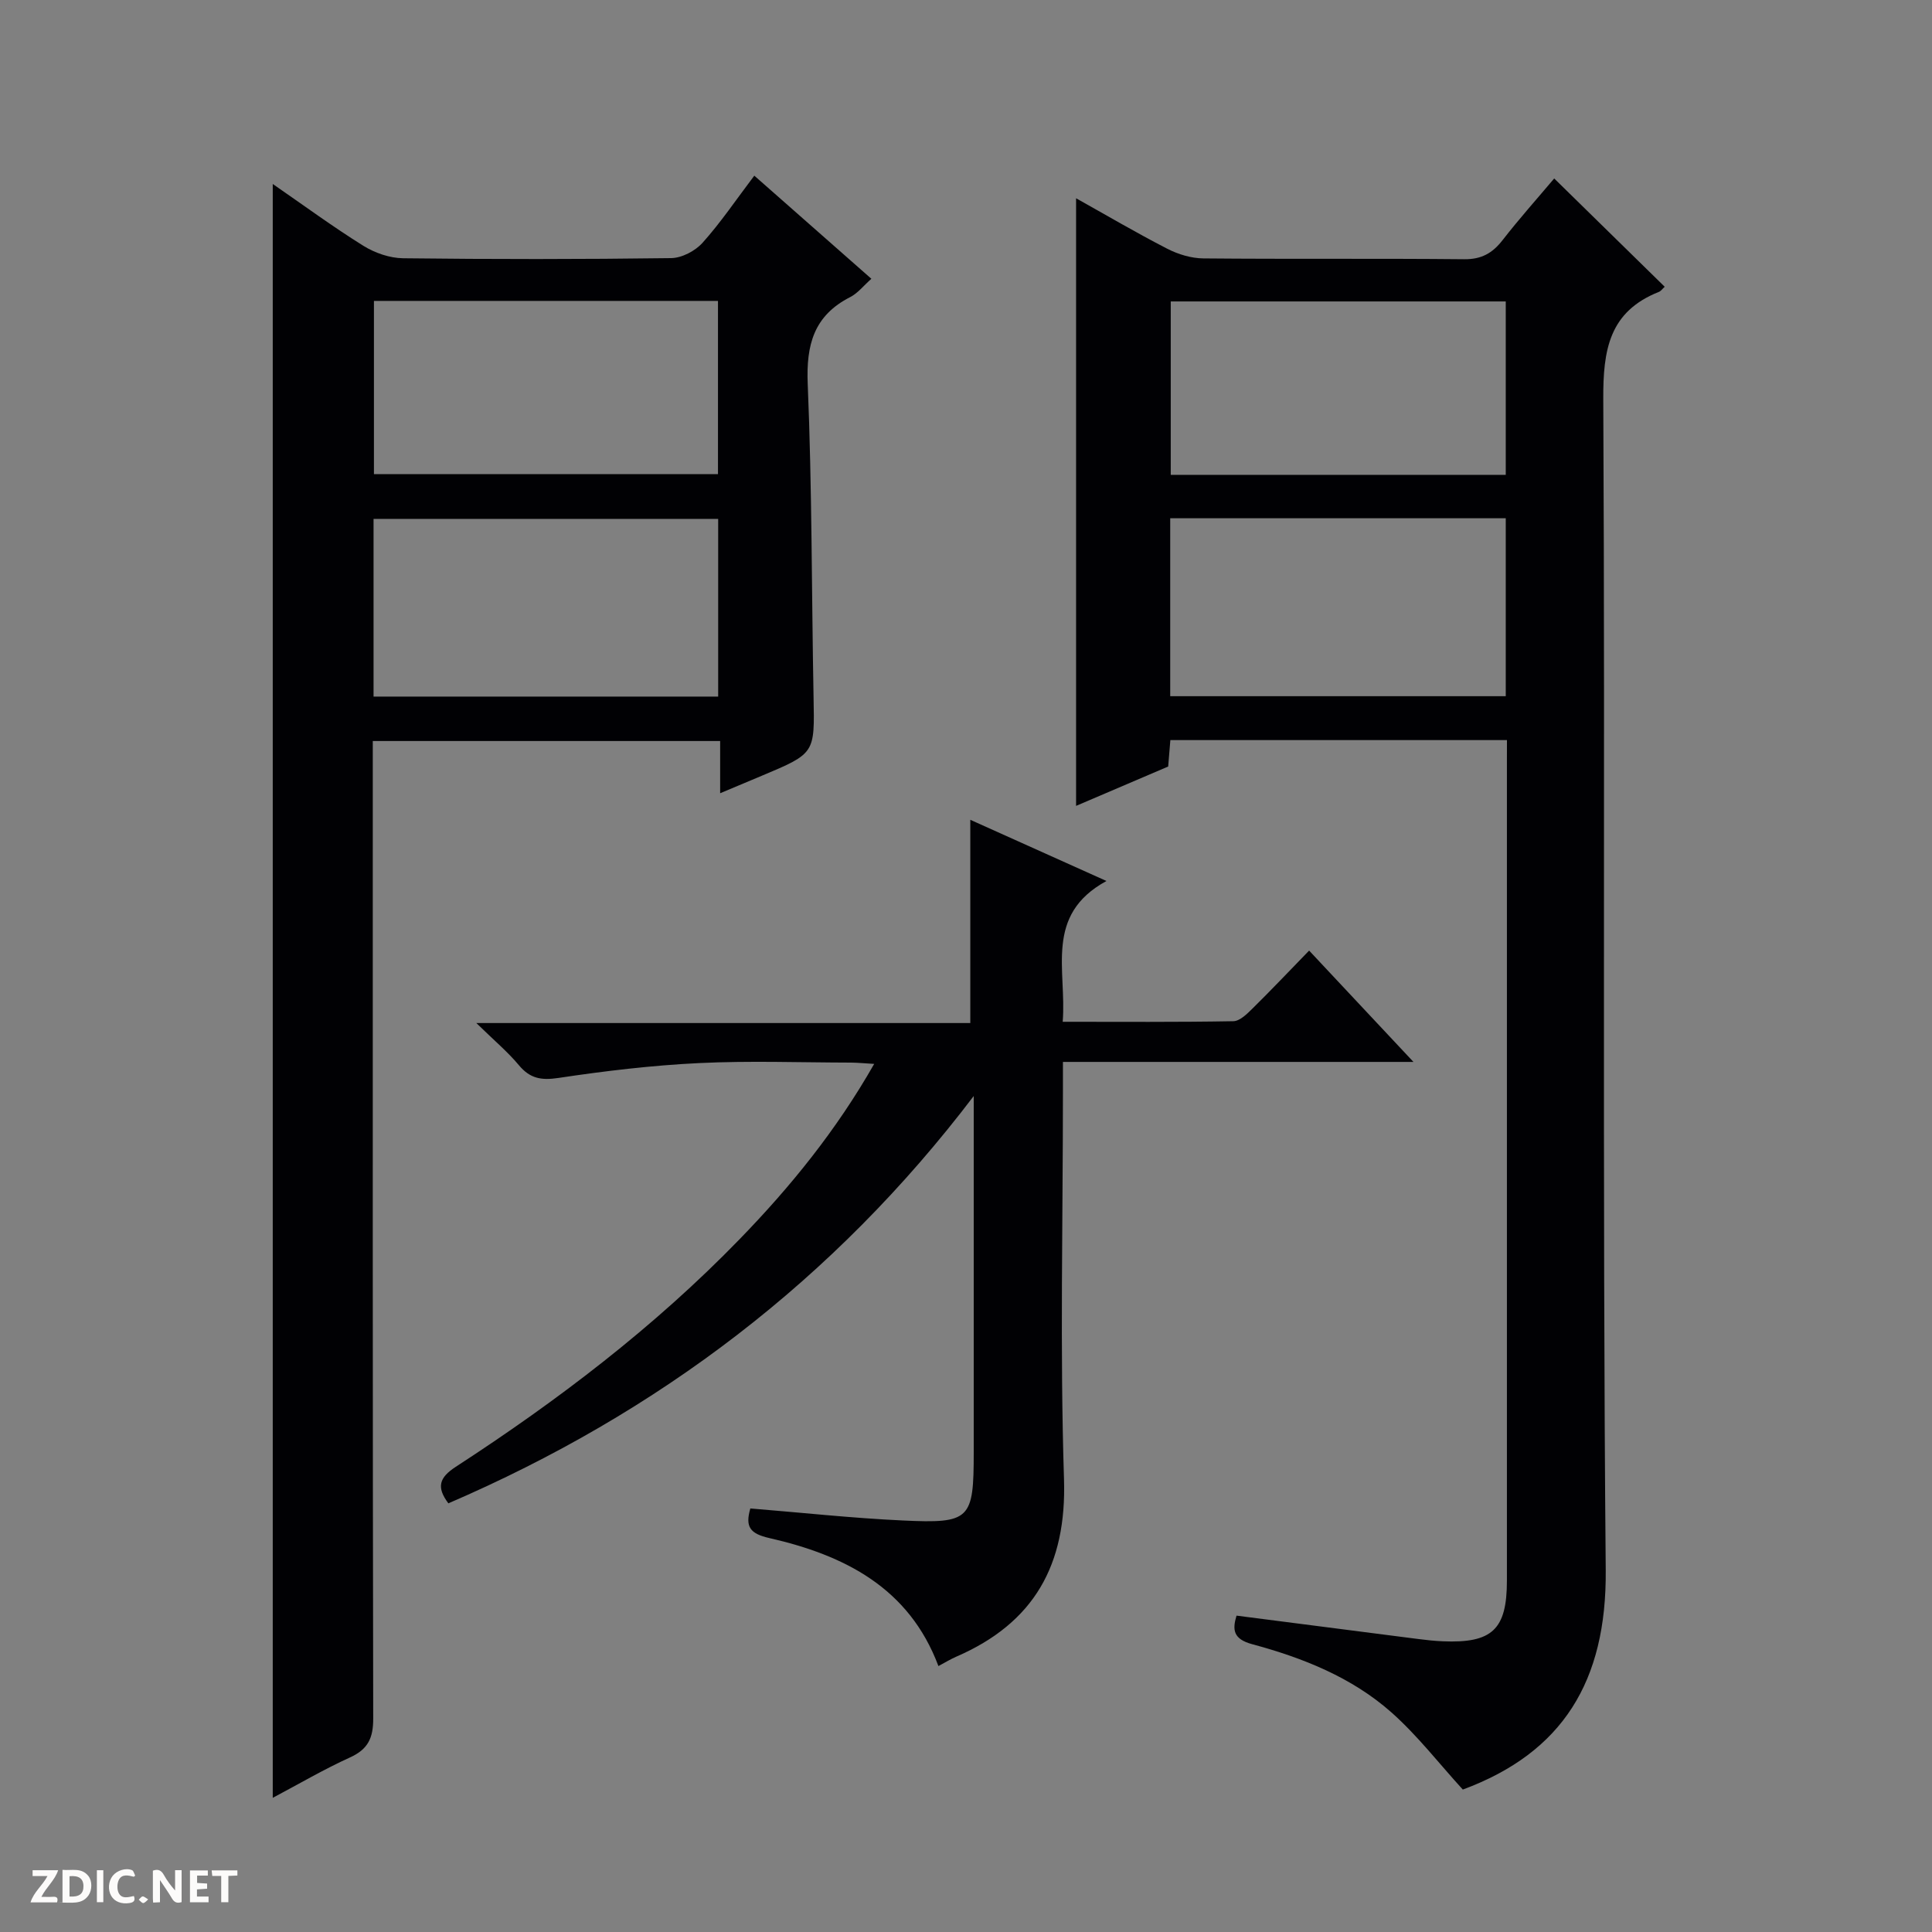 <svg enable-background="new 0 0 400 400" viewBox="0 0 400 400" xmlns="http://www.w3.org/2000/svg"><rect x="0" y="0" width="400" height="400" fill="#808080" stroke="none"/><g fill="#fcfbfa"><path d="m37.59 393.81c-.92.31-1.52.05-2-.78-.7-1.2-1.52-2.34-2.47-3.78v4.59c-.55.03-.95.05-1.41.07-.03-.37-.06-.64-.06-.91 0-1.91 0-3.81 0-5.7 1.13-.41 1.77-.03 2.29.91.62 1.11 1.38 2.14 2.31 3.19v-4.2h1.35v6.61z"/><path d="m12.94 393.88v-6.75c1.9.19 3.93-.54 5.37 1.29.8 1.01.78 2.88.03 3.97-1.37 1.97-3.4 1.51-6.4 1.49m2.45-1.22c2.04.12 2.92-.58 2.89-2.21-.03-1.51-.98-2.19-2.89-2z"/><path d="m11.81 393.87h-5.49c.68-2.18 2.47-3.48 3.51-5.45h-3.08v-1.21h5.29c-.71 2.13-2.44 3.48-3.47 5.51.86 0 1.63.04 2.39-.01.79-.05 1.14.21.85 1.16"/><path d="m39.33 393.86v-6.61h3.7v1.07h-2.22v1.52c.68.04 1.34.09 2.07.13v1.07c-.72.05-1.38.09-2.1.14v1.48h2.4v1.19h-3.85z"/><path d="m27.71 388.56c-1.15-.3-2.46-.61-3.1.64-.37.73-.41 1.93-.06 2.67.63 1.35 1.99.93 3.17.68.35.94-.01 1.32-.93 1.46-1.62.25-3.05-.27-3.76-1.48-.73-1.24-.6-3.03.31-4.17.88-1.11 2.71-1.7 4-1.16.32.13.44.74.65 1.12-.1.08-.19.16-.28.24"/><path d="m49.15 387.24v1.07c-.59.02-1.17.05-1.87.08v5.44h-1.48v-5.44h-1.85c-.05-.4-.08-.73-.13-1.15z"/><path d="m20.06 387.21h1.33v6.62h-1.33z"/><path d="m30.68 393.25c-.39.38-.8.79-1.05.76-.32-.05-.6-.45-.9-.7.26-.24.51-.64.8-.67.29-.04.62.3 1.15.61"/></g><path d="m312 153.23c-23.45 0-46.37 0-69.69 0-.15 1.84-.3 3.59-.45 5.47-6.42 2.75-12.81 5.47-19.07 8.15 0-41.96 0-83.7 0-125.8 6.16 3.44 12.43 7.13 18.88 10.45 2.26 1.16 4.97 1.98 7.48 2 17.99.17 35.99-.01 53.98.17 3.59.04 5.86-1.25 7.96-3.95 3.46-4.45 7.22-8.66 10.69-12.77 7.76 7.6 15.3 14.99 22.88 22.42-.47.42-.77.89-1.2 1.06-10.31 4.09-11.57 12-11.52 22.22.42 80.81-.21 161.62.51 242.43.2 23.01-8.91 37.77-29.59 45.43-4.88-5.34-9.36-11.16-14.75-15.95-8.22-7.29-18.37-11.32-28.87-14.15-3.96-1.07-4.1-3.02-3.23-5.91 12.72 1.64 25.21 3.25 37.7 4.85 1.65.21 3.31.39 4.97.46 10.26.44 13.31-2.42 13.31-12.55.01-56.48 0-112.97 0-169.45.01-1.35.01-2.67.01-4.58zm-69.72-9.09h69.47c0-12.53 0-24.6 0-36.84-23.26 0-46.26 0-69.47 0zm69.47-81.73c-23.39 0-46.43 0-69.36 0v35.9h69.36c0-12.04 0-23.81 0-35.9z" fill="#010104"/><path d="m56.47 38.09c6.43 4.44 12.44 8.86 18.76 12.8 2.38 1.48 5.46 2.55 8.24 2.58 18.49.22 36.99.22 55.48-.03 2.23-.03 5-1.49 6.52-3.19 3.75-4.18 6.92-8.89 10.7-13.88 8.18 7.2 16.08 14.16 24.24 21.35-1.65 1.46-2.82 2.99-4.37 3.78-7.52 3.83-9.15 9.84-8.81 17.99.9 21.61.8 43.26 1.21 64.9.22 11.59.34 11.58-10.69 16.21-2.72 1.14-5.44 2.28-8.65 3.63 0-3.85 0-7.11 0-10.81-24.01 0-47.69 0-71.92 0v5.94c0 65.48-.04 130.96.09 196.45.01 4.02-1.07 6.35-4.79 8.04-5.39 2.45-10.52 5.46-16.01 8.37 0-111.55 0-222.54 0-334.13zm20.87 106.13h71.35c0-12.47 0-24.58 0-36.79-23.92 0-47.6 0-71.35 0zm.08-46.06h71.23c0-12.2 0-23.96 0-35.86-23.86 0-47.42 0-71.23 0z" fill="#010104"/><path d="m200.89 211.81c0-14.67 0-28.24 0-42.08 8.87 3.98 17.92 8.05 28.19 12.67-12.95 7.05-8.2 18.44-9.06 29.15 12.09 0 23.71.09 35.32-.12 1.36-.02 2.86-1.52 3.99-2.64 3.9-3.84 7.66-7.82 11.71-11.98 7.24 7.73 14.02 14.97 21.6 23.05-24.7 0-48.36 0-72.57 0v5.94c0 26.82-.63 53.67.22 80.46.56 17.75-6.19 29.75-22.31 36.74-1.2.52-2.33 1.22-3.69 1.94-6.09-16.25-19.51-22.97-35.01-26.5-4.02-.92-5.03-2.33-3.93-6.13 10.51.85 21.03 2 31.57 2.49 14.01.66 14.68-.19 14.68-14.17 0-22.83 0-45.65 0-68.48 0-1.74 0-3.49 0-5.23-28.94 38.09-65.33 65.62-108.77 84.33-2.5-3.34-1.92-5.32 1.54-7.57 21.12-13.72 41.1-28.93 58.7-47.06 10.55-10.86 20.06-22.55 27.92-36.35-1.98-.11-3.39-.26-4.79-.27-10.5-.02-21.01-.41-31.48.1-9.74.47-19.47 1.63-29.12 3.08-3.55.53-5.86.12-8.16-2.63-2.32-2.78-5.14-5.14-8.82-8.74z" fill="#010104"/></svg>